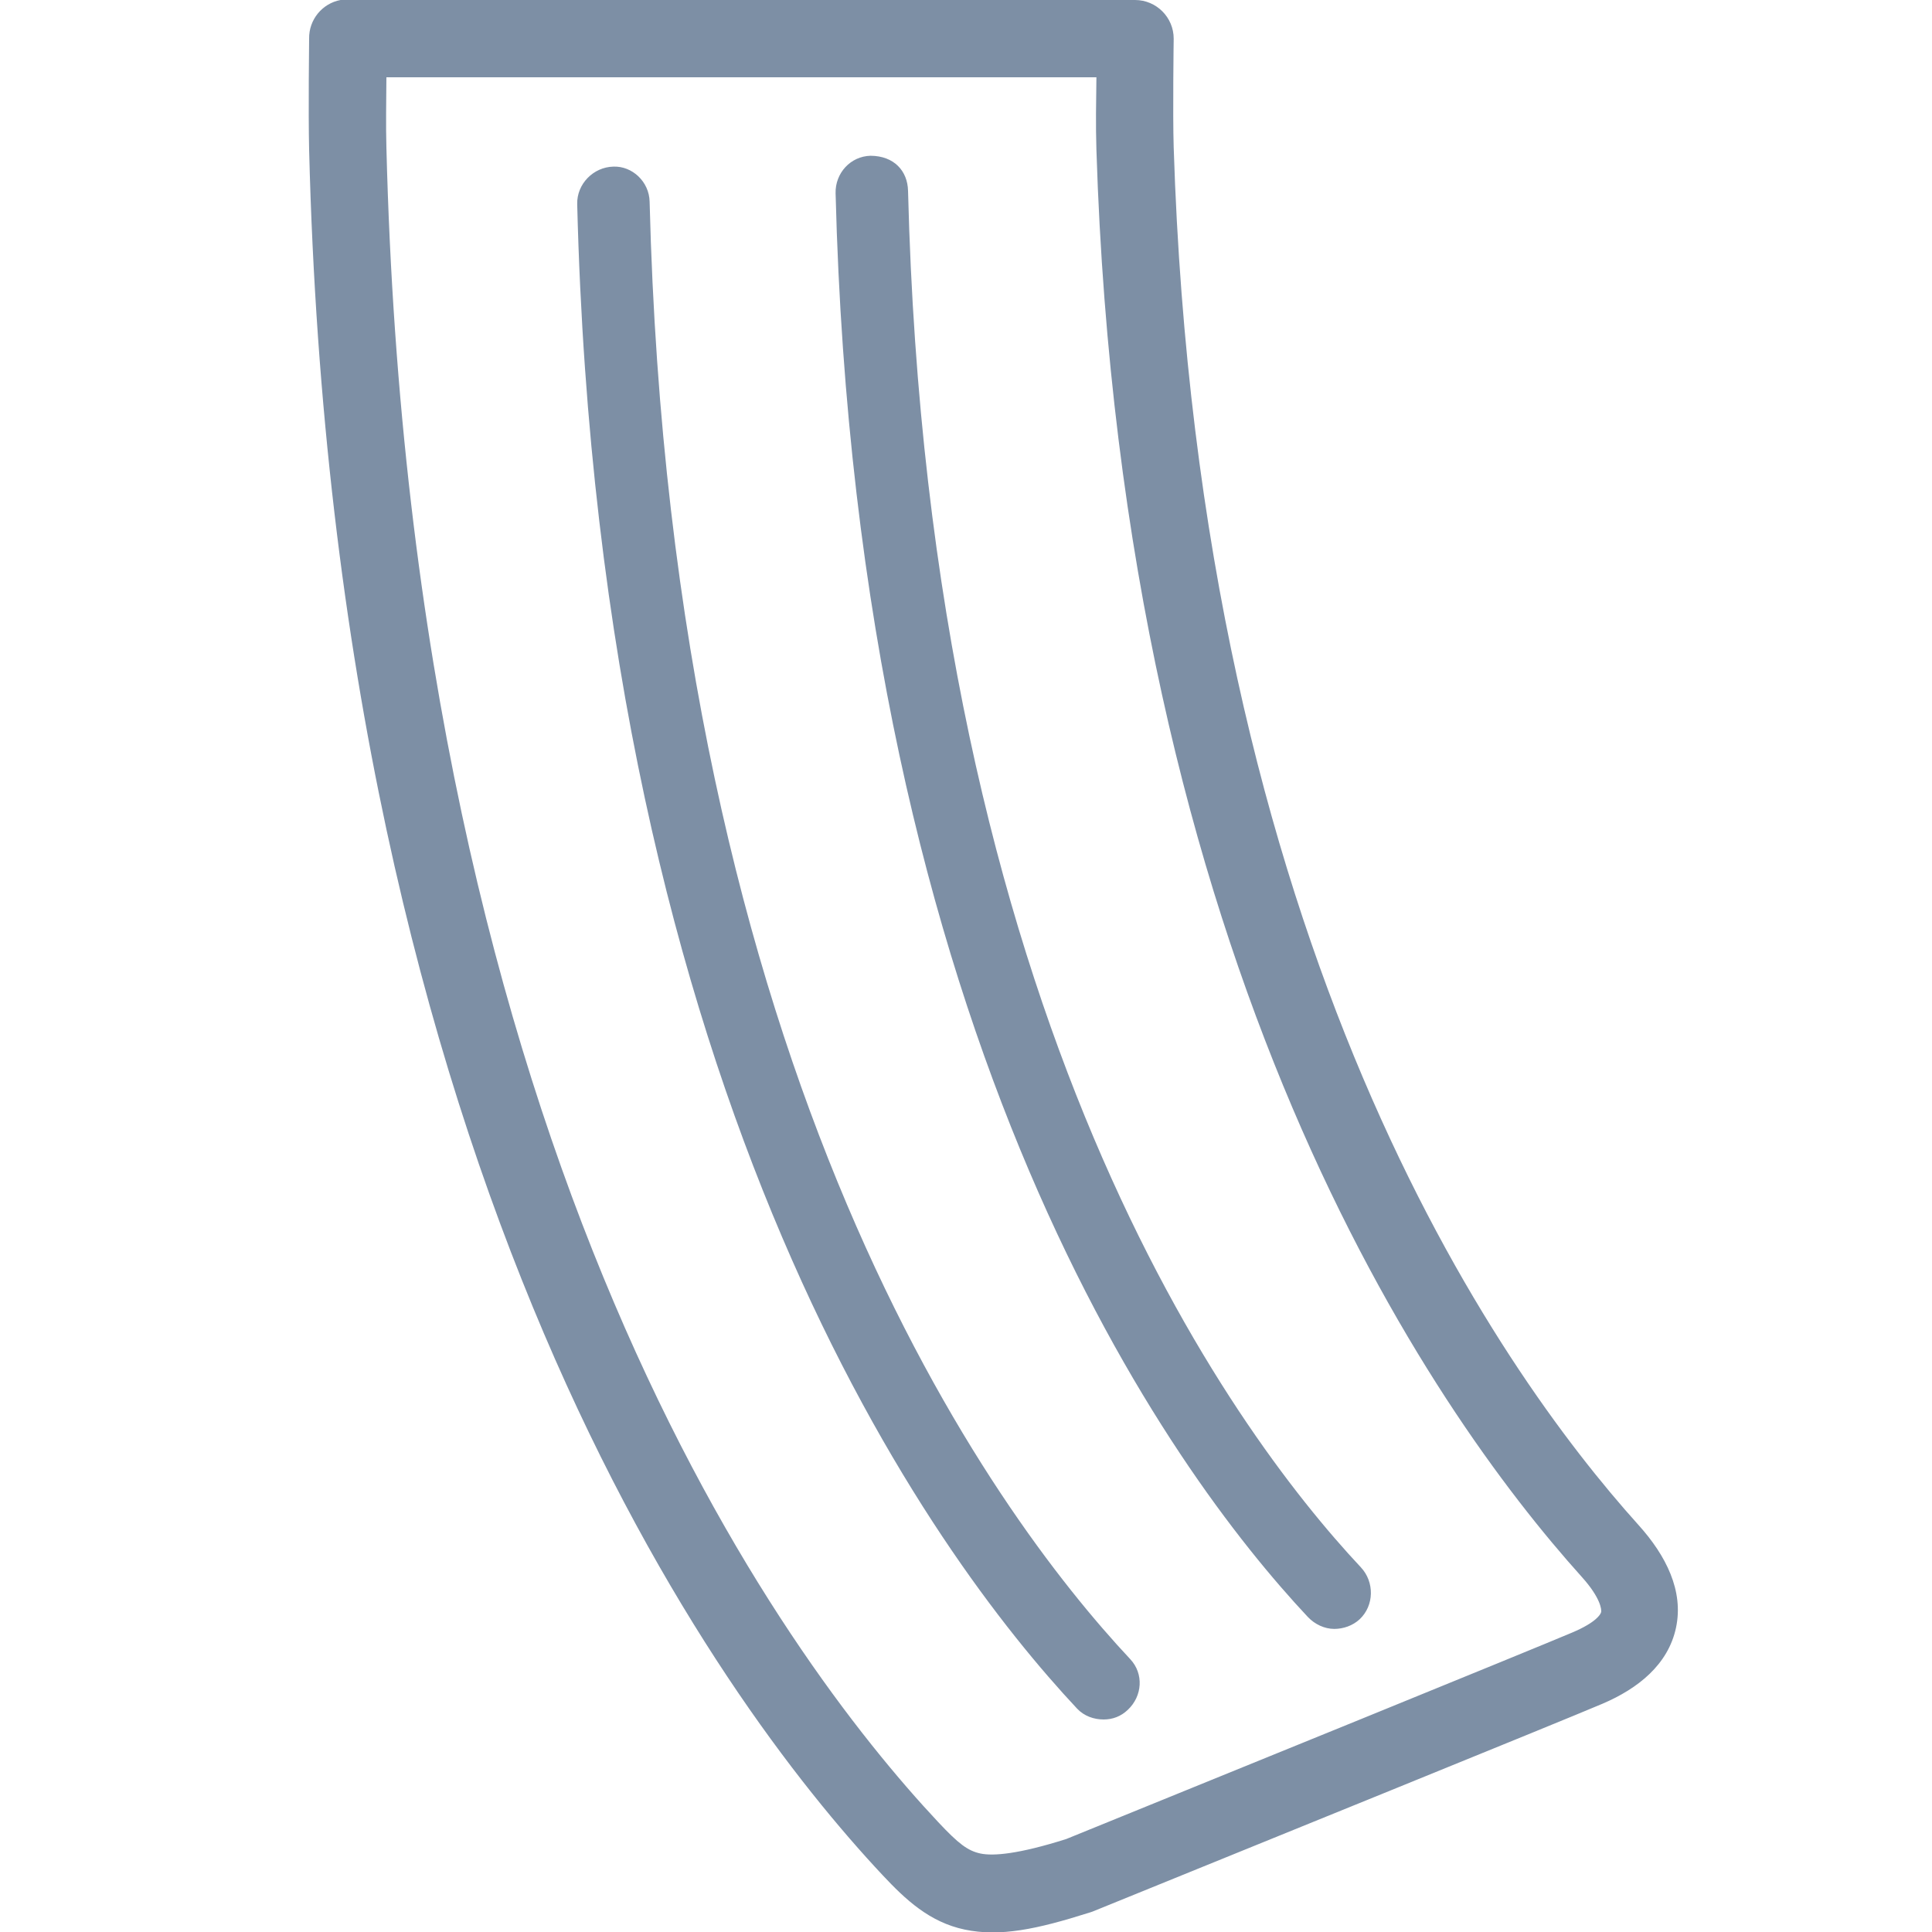<?xml version="1.0" encoding="UTF-8"?> <svg xmlns="http://www.w3.org/2000/svg" xmlns:xlink="http://www.w3.org/1999/xlink" viewBox="0 0 50 50" fill="#7D8FA5"> <path d="M8.812 0C8.336 0.09 7.992 0.512 8 1C8 1 7.977 2.891 8 3.875C8.668 30.559 18.582 43.984 22.844 48.531C23.434 49.16 24.055 49.746 24.969 49.938C25.883 50.129 26.832 49.93 28.188 49.5C28.219 49.492 28.25 49.48 28.281 49.469C32.43 47.781 40.273 44.602 41.469 44.094C42.395 43.699 43.172 43.078 43.375 42.125C43.578 41.172 43.117 40.258 42.406 39.469C38.77 35.43 31.031 24.52 30.375 3.812C30.348 2.945 30.375 1 30.375 1C30.375 0.449 29.926 0 29.375 0L9 0C8.969 0 8.938 0 8.906 0C8.875 0 8.844 0 8.812 0 Z M 10 2L28.375 2C28.367 2.641 28.355 3.227 28.375 3.875C29.043 25.059 37.043 36.484 40.938 40.812C41.43 41.359 41.449 41.66 41.438 41.719C41.426 41.777 41.309 41.988 40.688 42.25C39.621 42.703 31.758 45.902 27.594 47.594C26.363 47.984 25.707 48.039 25.375 47.969C25.043 47.898 24.805 47.715 24.281 47.156C20.301 42.91 10.656 30.02 10 3.812C9.984 3.242 9.996 2.641 10 2 Z M 22.531 4.031C22.012 4.043 21.613 4.48 21.625 5C22.18 27.066 30.348 38.113 33.844 41.844C34.027 42.039 34.281 42.156 34.531 42.156C34.762 42.156 35.008 42.074 35.188 41.906C35.566 41.551 35.574 40.941 35.219 40.562C31.871 36.988 24.035 26.363 23.5 4.938C23.488 4.422 23.137 4.035 22.531 4.031 Z M 15.875 4.312C15.355 4.324 14.926 4.762 14.938 5.281C15.52 28.598 24.184 40.277 27.875 44.219C28.059 44.414 28.312 44.5 28.562 44.5C28.793 44.5 29.008 44.422 29.188 44.25C29.566 43.895 29.605 43.316 29.25 42.938C25.707 39.156 17.379 27.891 16.812 5.219C16.801 4.699 16.359 4.293 15.875 4.312Z" fill="#7D8FA5"></path> </svg> 
